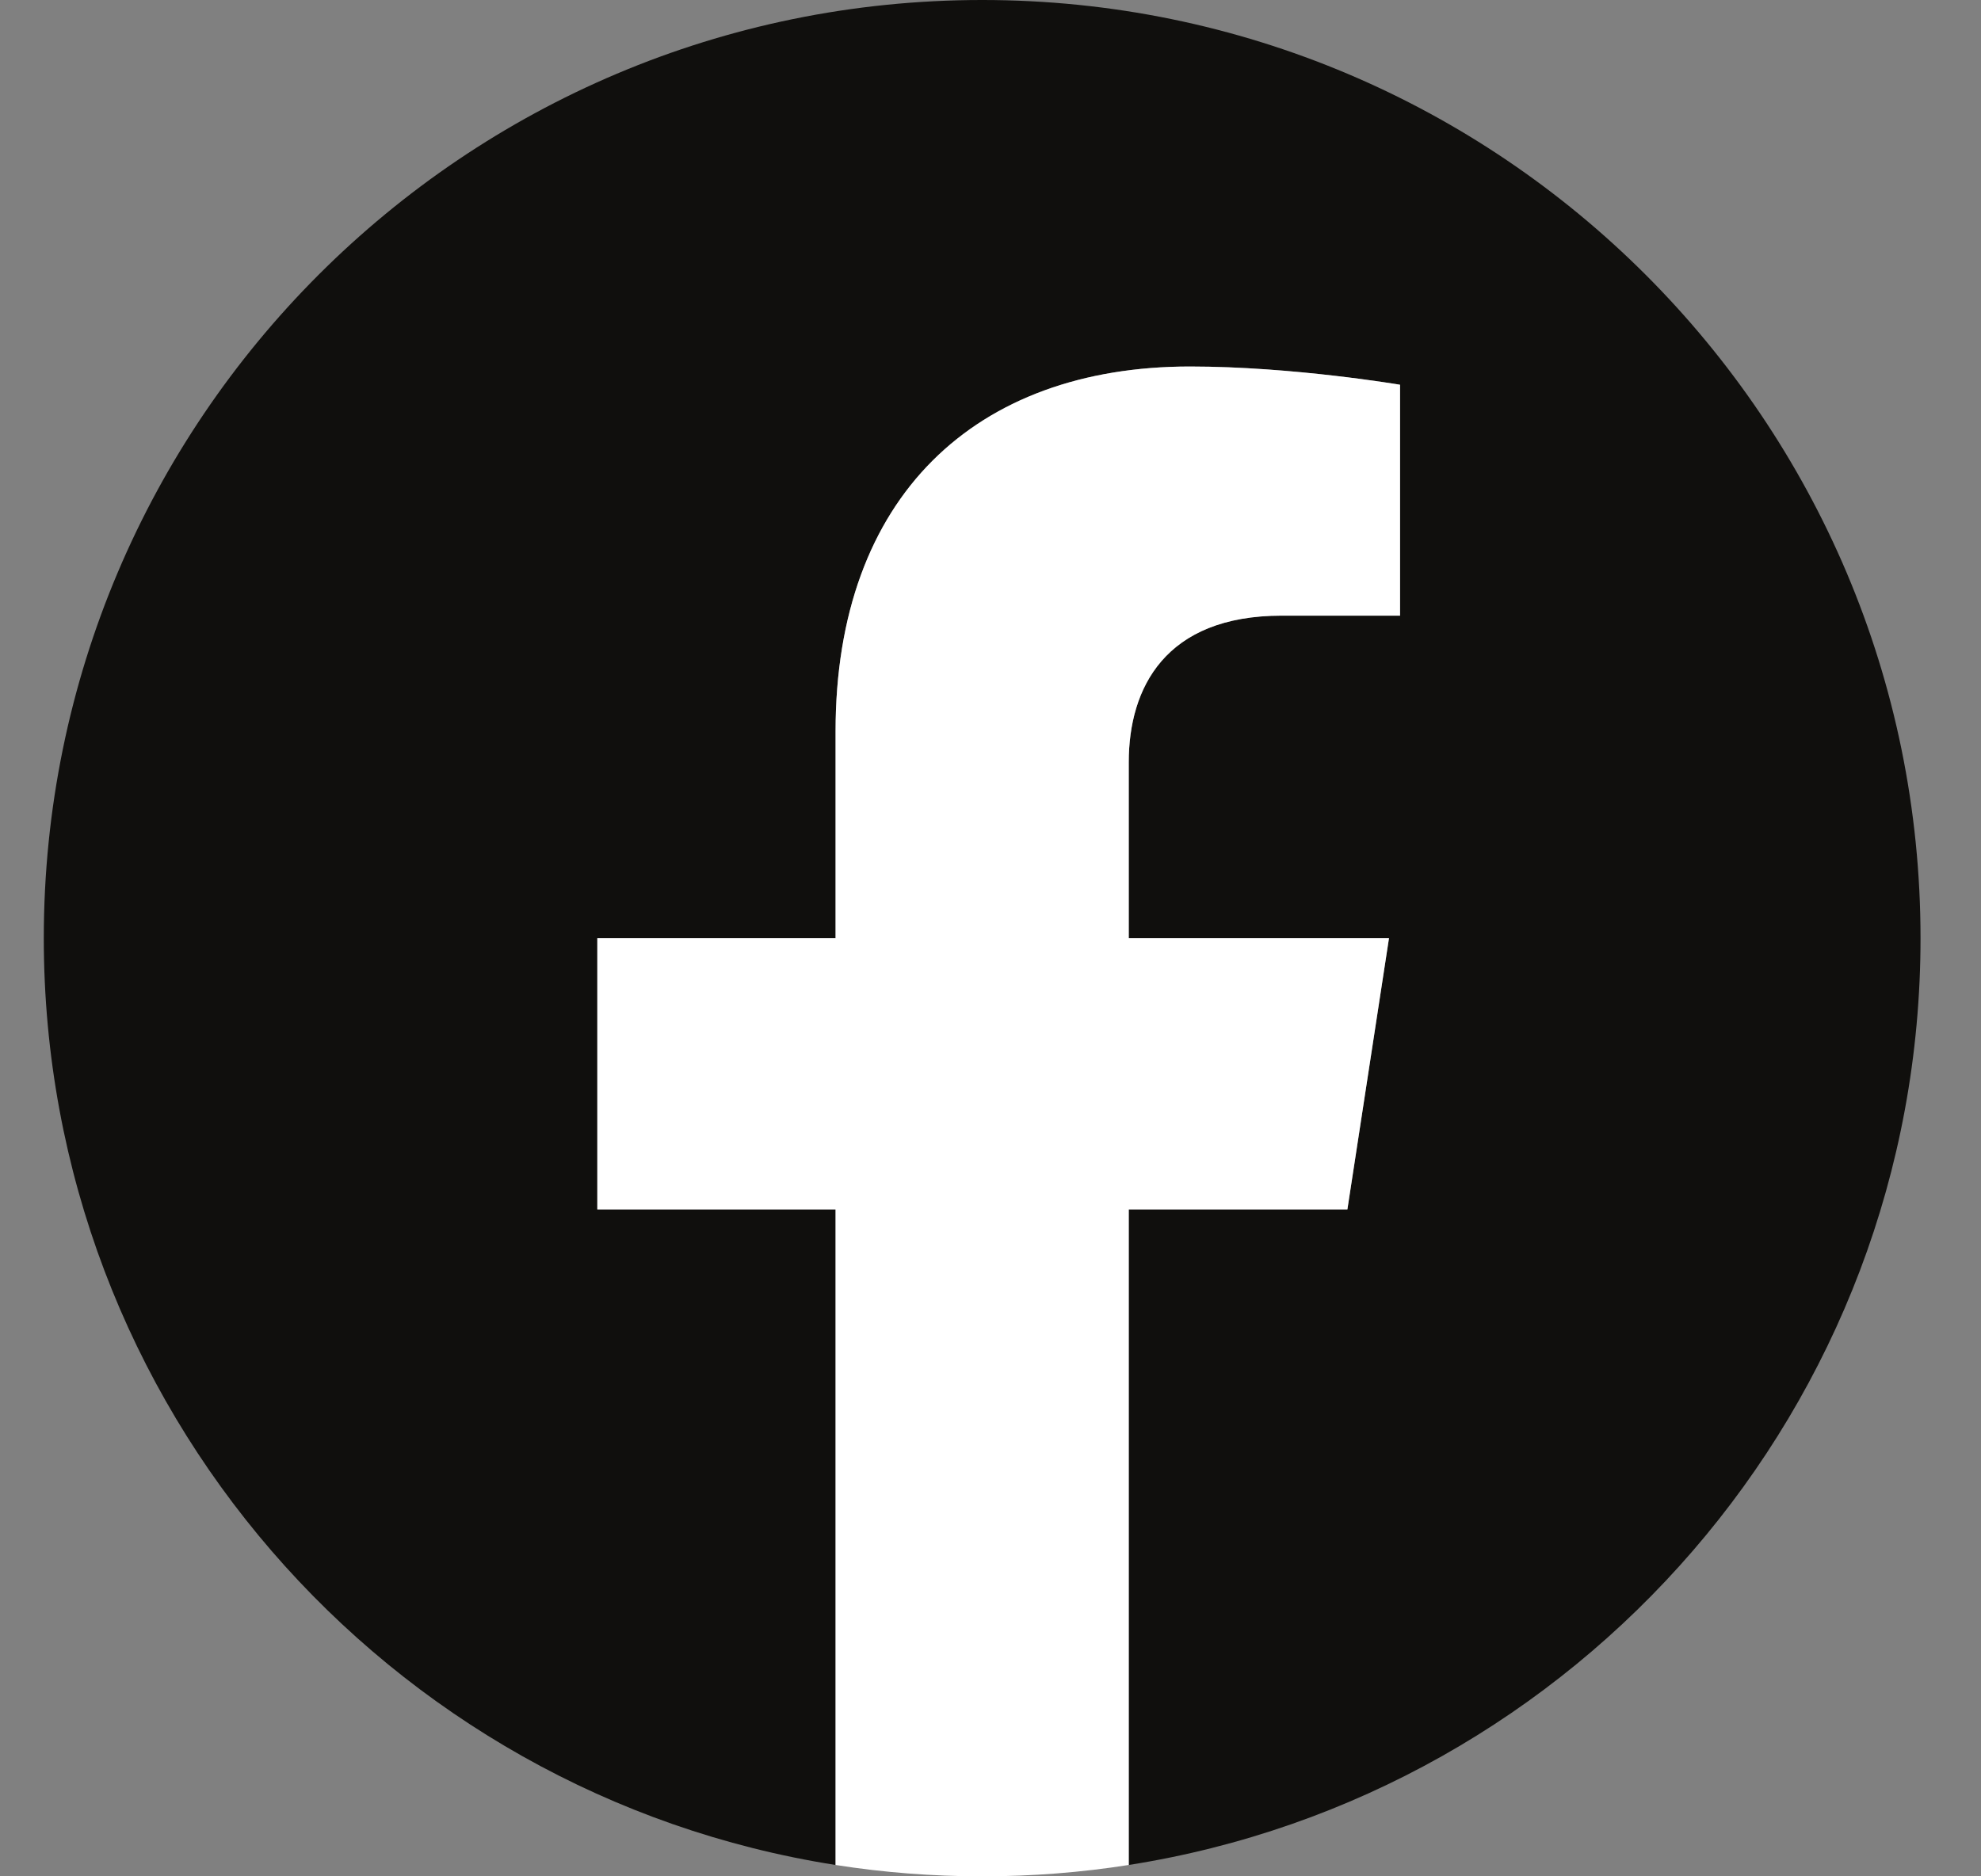 <svg width="19" height="18" viewBox="0 0 19 18" fill="none" xmlns="http://www.w3.org/2000/svg">
<rect x="0" y="0" width="19" height="18" fill="#808080" stroke="none"/>
<g clip-path="url(#clip0_4448_10668)">
<path d="M18.42 9C18.42 4.029 14.39 -3.99619e-05 9.42 -3.99619e-05C4.449 -3.99619e-05 0.42 4.029 0.42 9C0.42 13.492 3.711 17.215 8.014 17.891V11.601H5.729V9H8.014V7.017C8.014 4.762 9.357 3.516 11.413 3.516C12.398 3.516 13.428 3.691 13.428 3.691V5.906H12.293C11.175 5.906 10.826 6.6 10.826 7.312V9H13.322L12.923 11.601H10.826V17.891C15.129 17.215 18.42 13.492 18.42 9Z" fill="#100F0D"/>
<path d="M12.923 11.602L13.322 9H10.826V7.312C10.826 6.6 11.175 5.906 12.293 5.906H13.428V3.691C13.428 3.691 12.398 3.516 11.413 3.516C9.357 3.516 8.014 4.762 8.014 7.017V9H5.729V11.602H8.014V17.891C8.472 17.963 8.942 18 9.42 18C9.898 18 10.368 17.963 10.826 17.891V11.602H12.923Z" fill="white"/>
</g>
<defs>
<clipPath id="clip0_4448_10668">
<rect width="18" height="18" fill="white" transform="translate(0.42)"/>
</clipPath>
</defs>
</svg>
